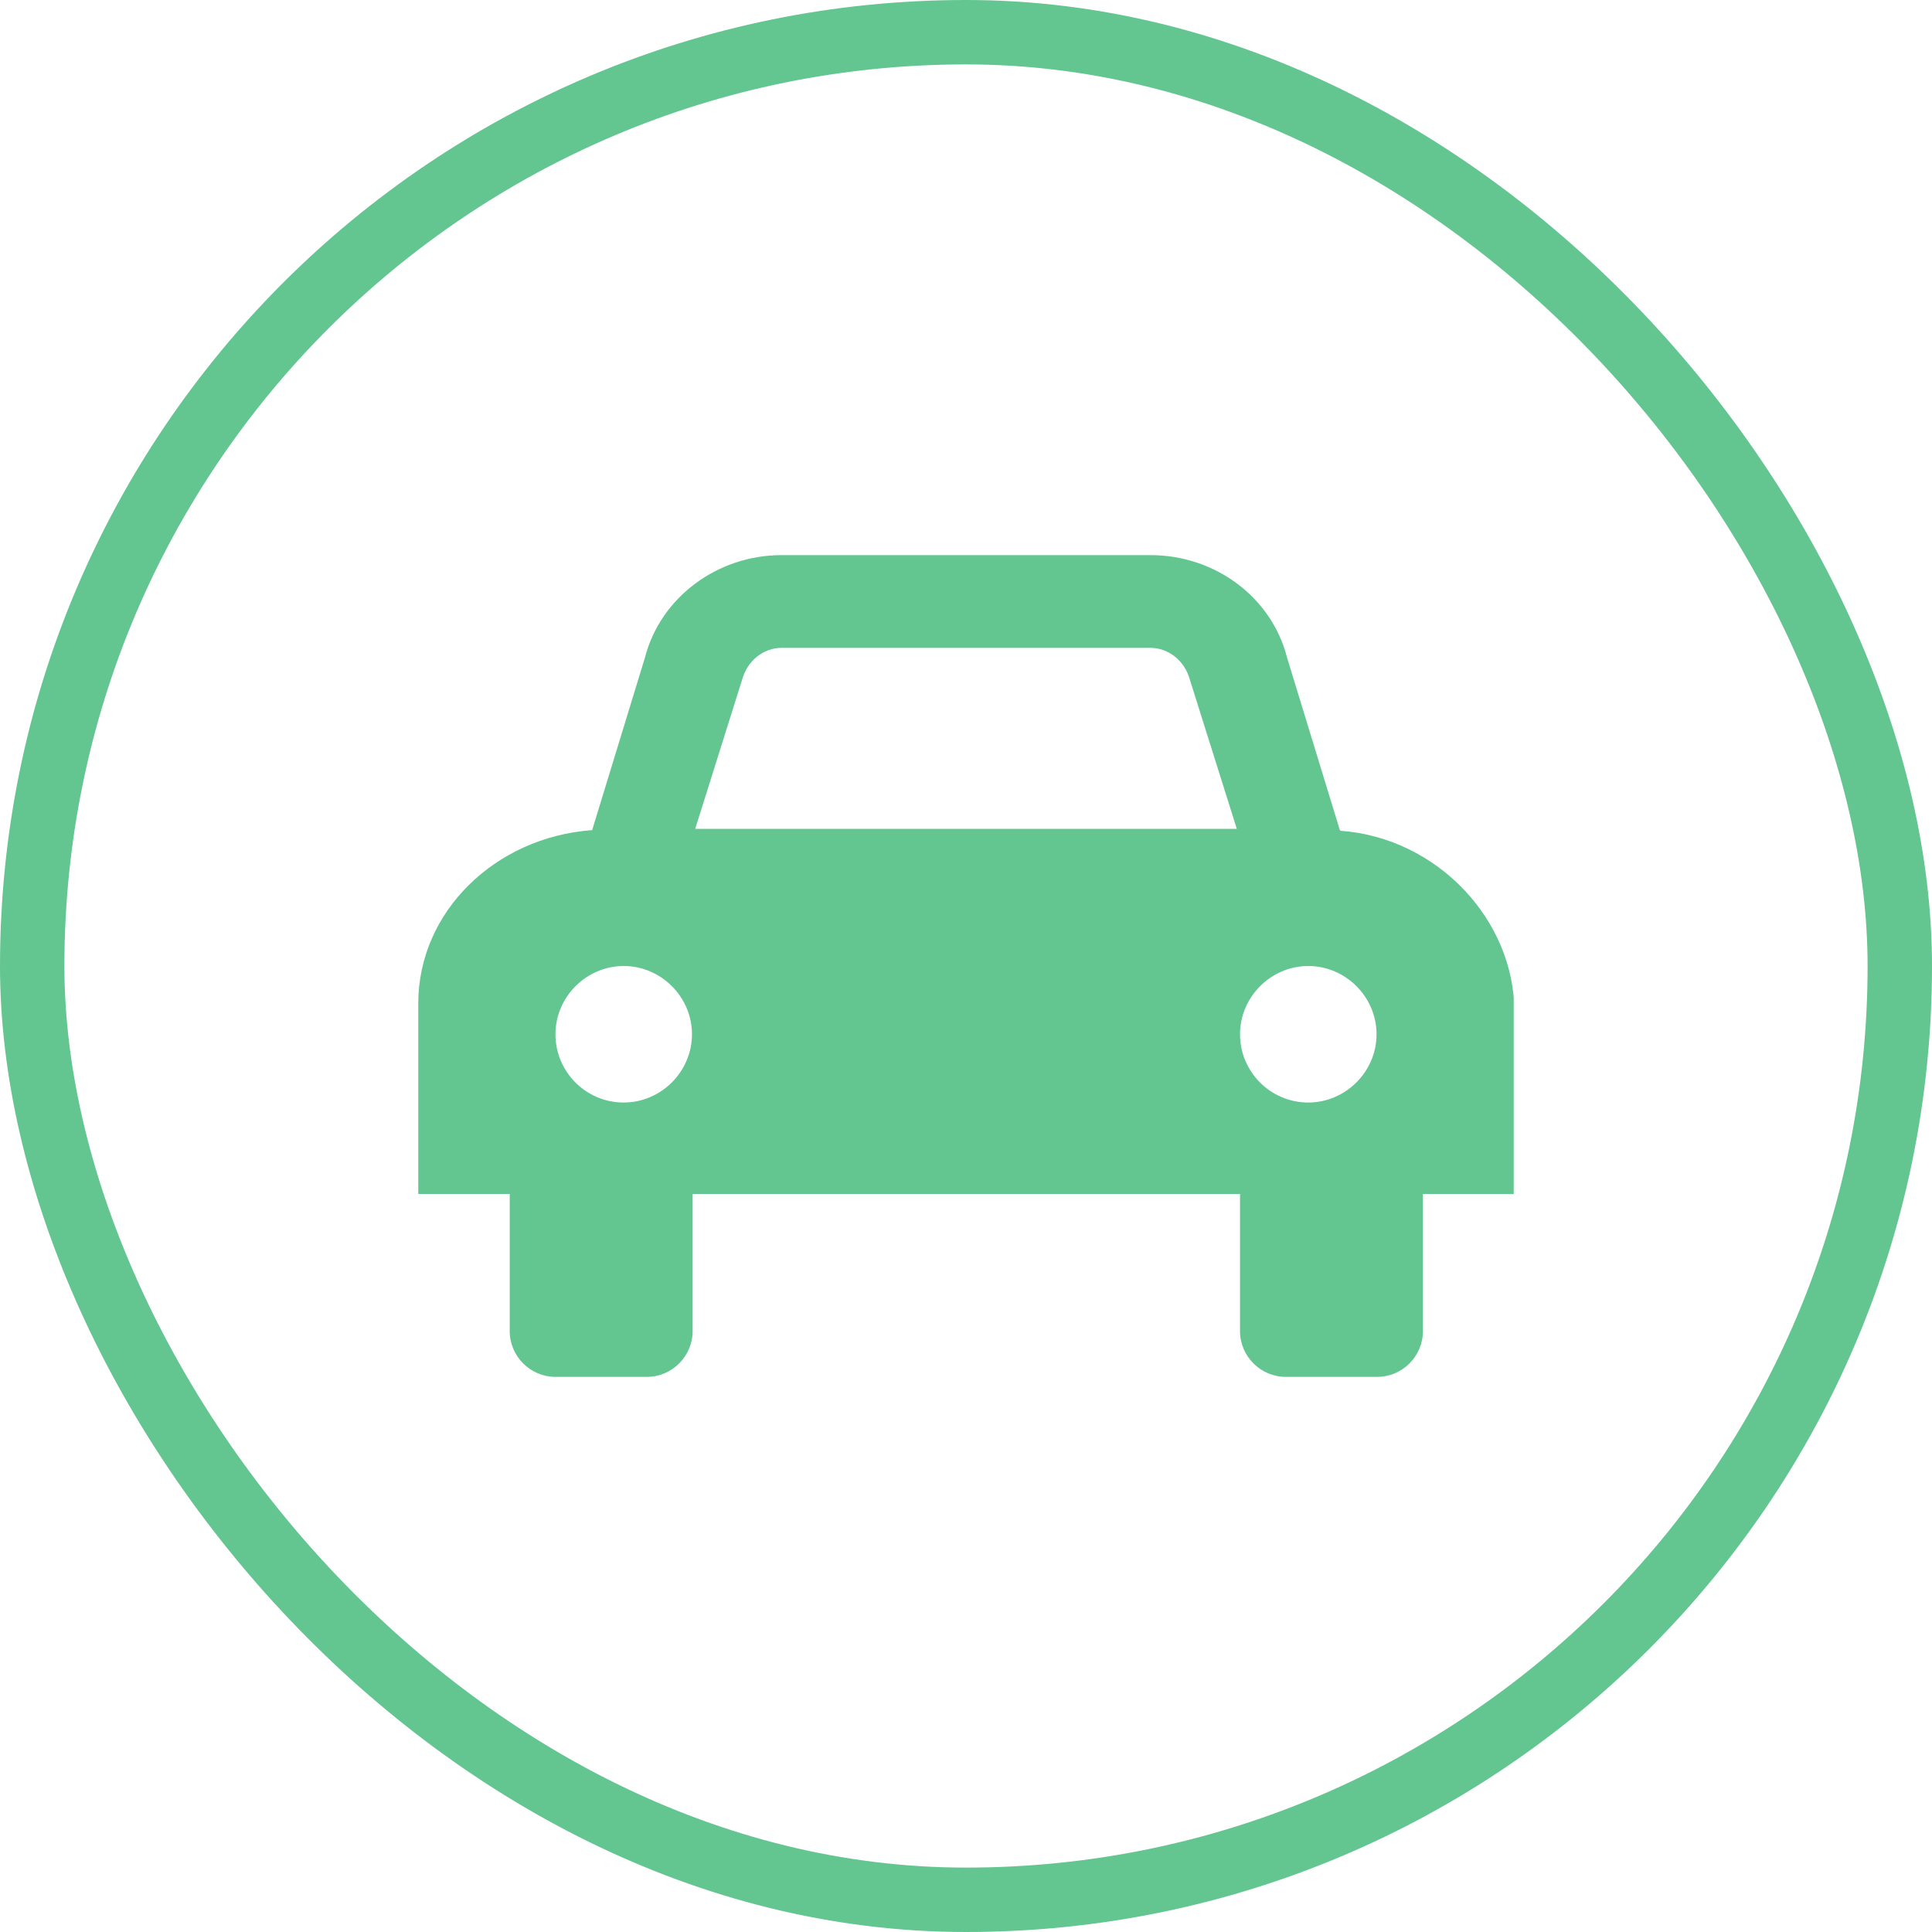 <?xml version="1.0" encoding="UTF-8"?> <svg xmlns="http://www.w3.org/2000/svg" xmlns:xlink="http://www.w3.org/1999/xlink" fill="none" height="30" viewBox="0 0 30 30" width="30"><clipPath id="a"><path d="m6.495 8.62h17.01v12.76h-17.01z"></path></clipPath><rect height="29" rx="14.5" stroke="#63c590" width="29" x=".5" y=".5"></rect><g clip-path="url(#a)"><path d="m20.805 12.89-.82-2.68c-.24-.94-1.12-1.59-2.12-1.59h-5.73c-1 0-1.88.66-2.12 1.59l-.82 2.68c-1.51.11-2.7 1.27-2.7 2.69v2.96h1.42v2.13c0 .39.32.71.71.71h1.42c.39 0 .71-.32.71-.71v-2.13h8.5v2.13c0 .39.32.71.71.71h1.42c.39 0 .71-.32.71-.71v-2.13h1.42v-2.83c0-1.42-1.19-2.7-2.7-2.81zm-11.12 4.23c-.59 0-1.06-.48-1.06-1.06s.48-1.06 1.06-1.06c.58 0 1.06.48 1.06 1.06s-.48 1.06-1.06 1.06zm1.11-4.25.73-2.32c.08-.29.33-.49.61-.49h5.73c.28 0 .53.2.61.49l.73 2.32zm9.52 4.25c-.59 0-1.06-.48-1.06-1.06s.48-1.06 1.06-1.06 1.06.48 1.06 1.06-.48 1.06-1.06 1.06z" fill="#63c590"></path></g></svg> 